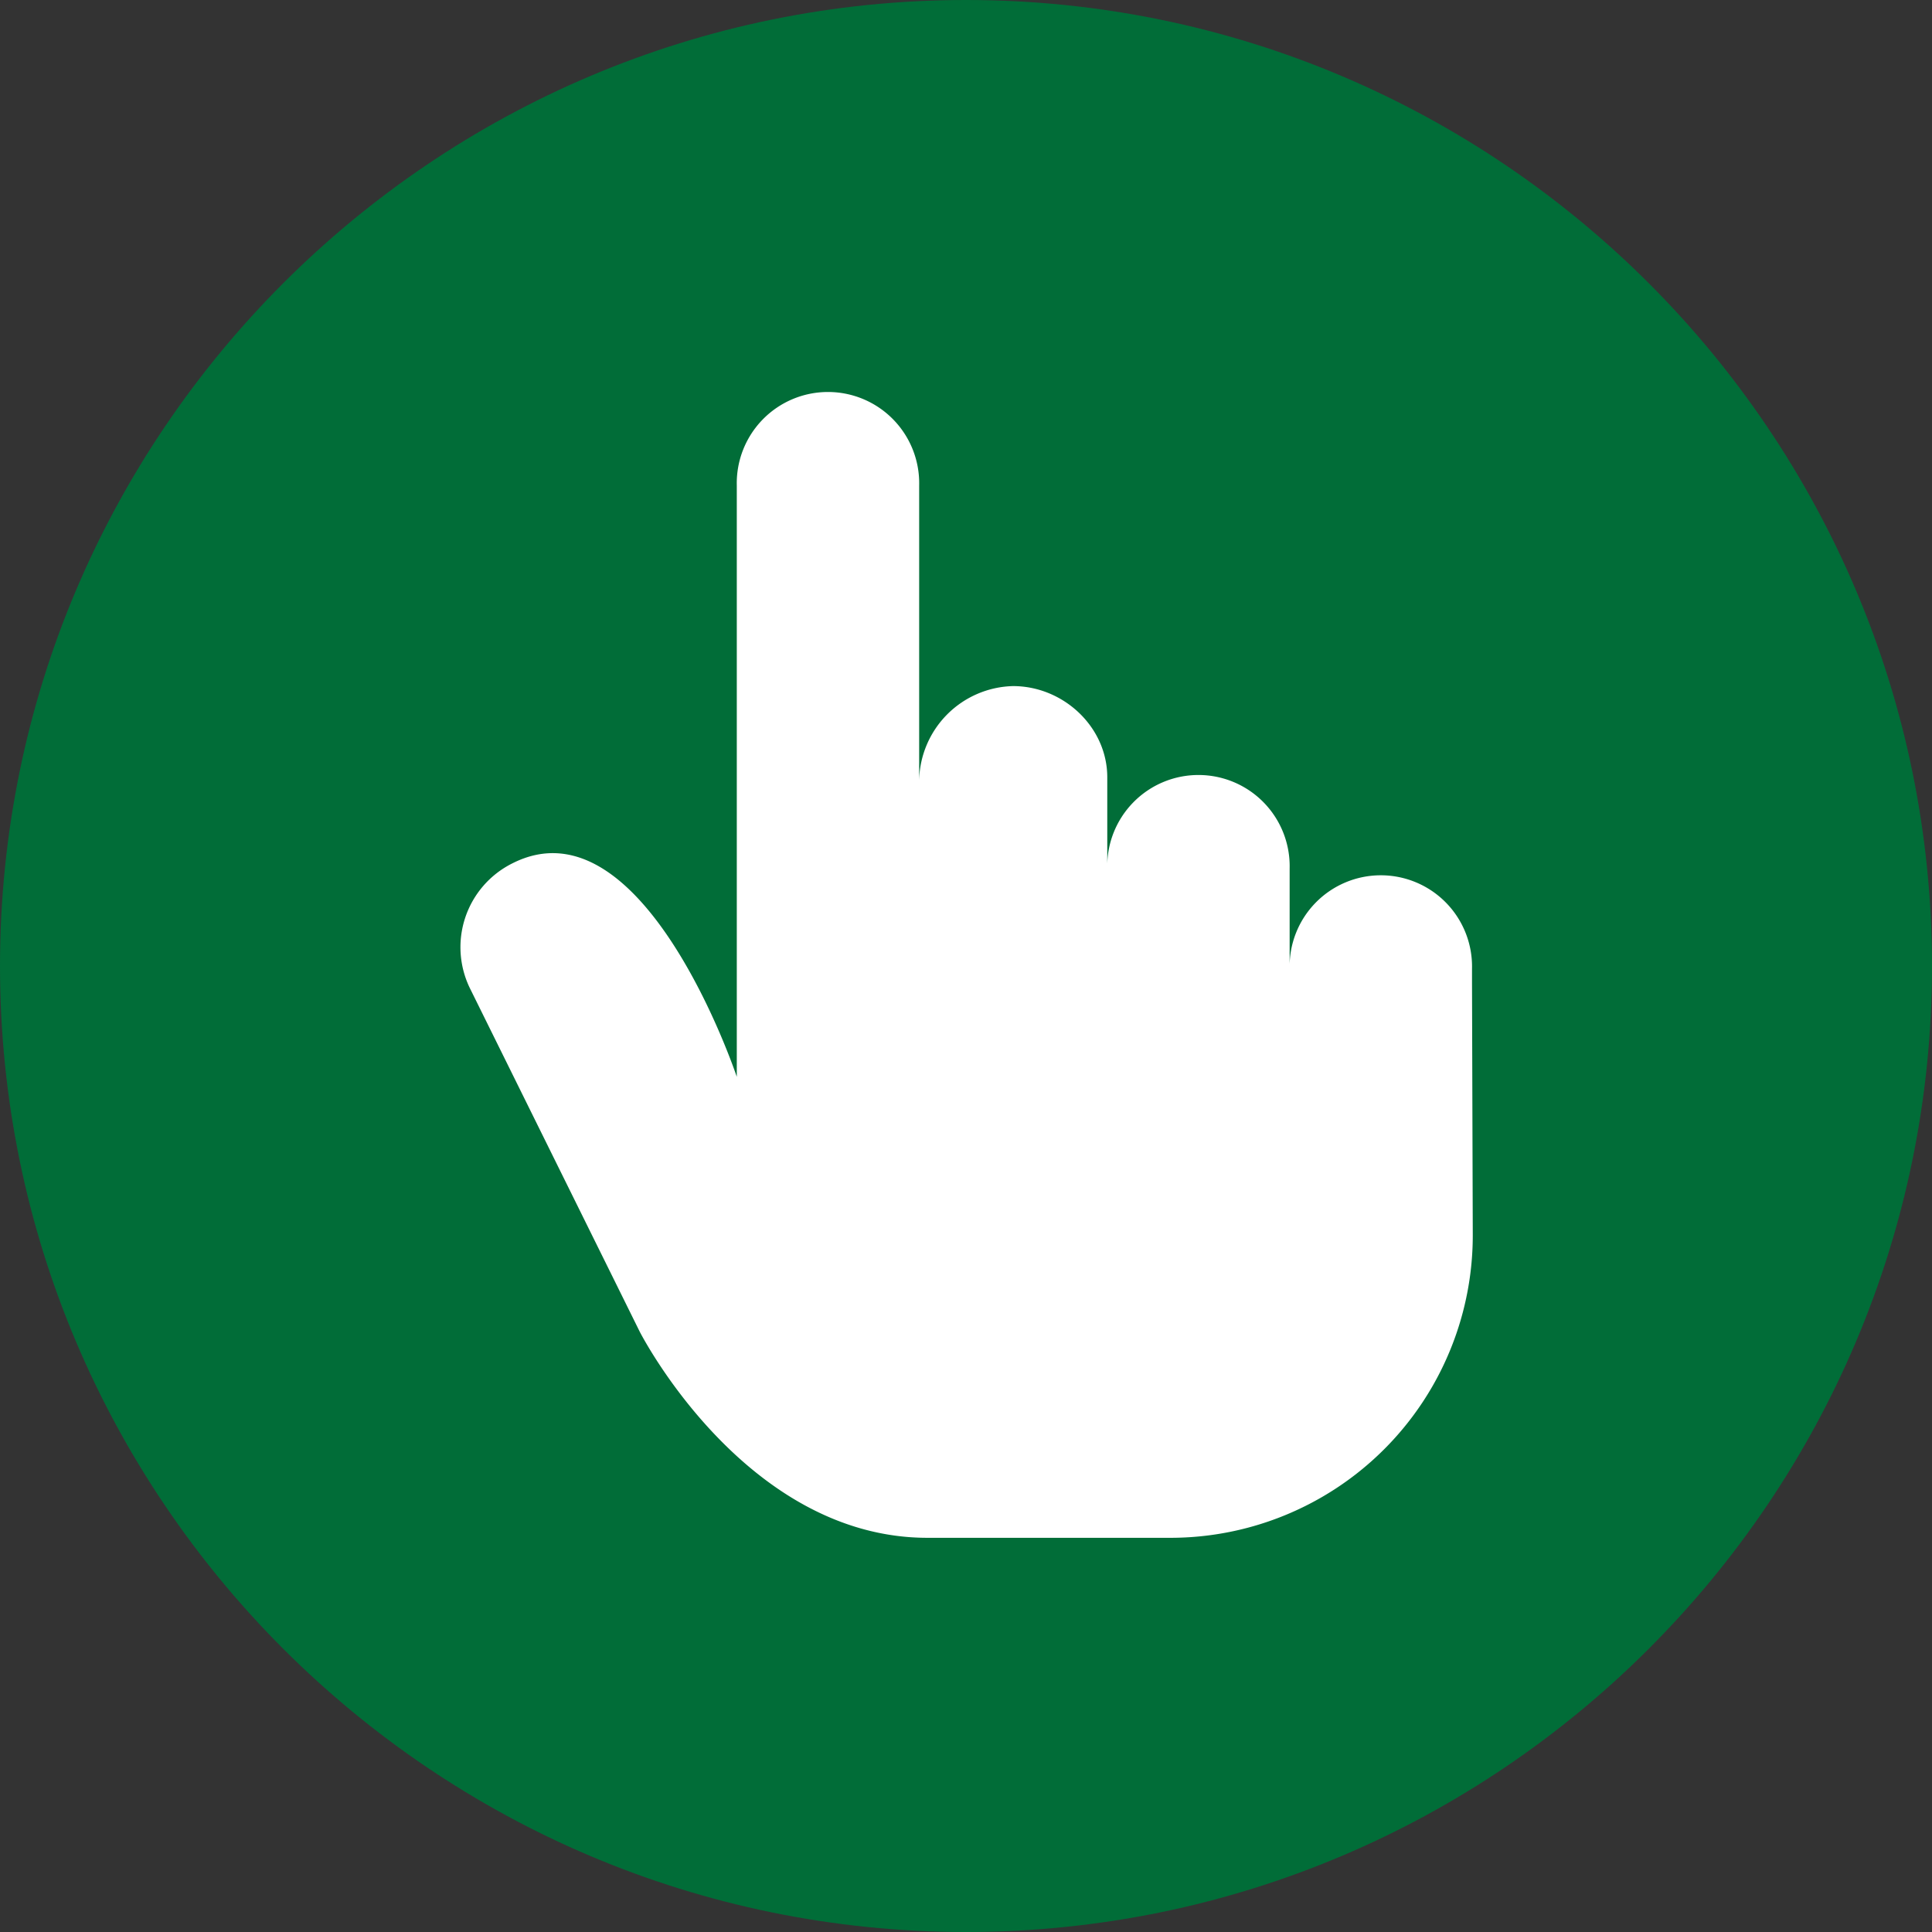 <svg id="Capa_1" data-name="Capa 1" xmlns="http://www.w3.org/2000/svg" viewBox="0 0 330 330"><rect x="0" y="0" width="330" height="330" fill="#333333" stroke="none"/><defs><style>.cls-1{fill:#016d38;}.cls-2{fill:#fff;}</style></defs><title>eMesa de trabajo 1 copia</title><path class="cls-1" d="M165,0C74,0,0,74,0,165S74,330,165,330s165-74,165-165S256,0,165,0Z"/><path class="cls-2" d="M251.43,167.65h0v-2.17a15.58,15.58,0,1,0-31.15,0V148.35a15.58,15.58,0,1,0-31.15,0V132.77c0-8.6-7.5-15.58-16.1-15.58A16.44,16.44,0,0,0,157,133.29l0-50.36a15.58,15.58,0,1,0-31.15,0v101s-15.94-47.85-38.36-36.45a16,16,0,0,0-7.22,21.33l29,58.65s17.91,35.21,49.15,35.21h41.53a51.66,51.66,0,0,0,51.61-51.92Z"/></svg>